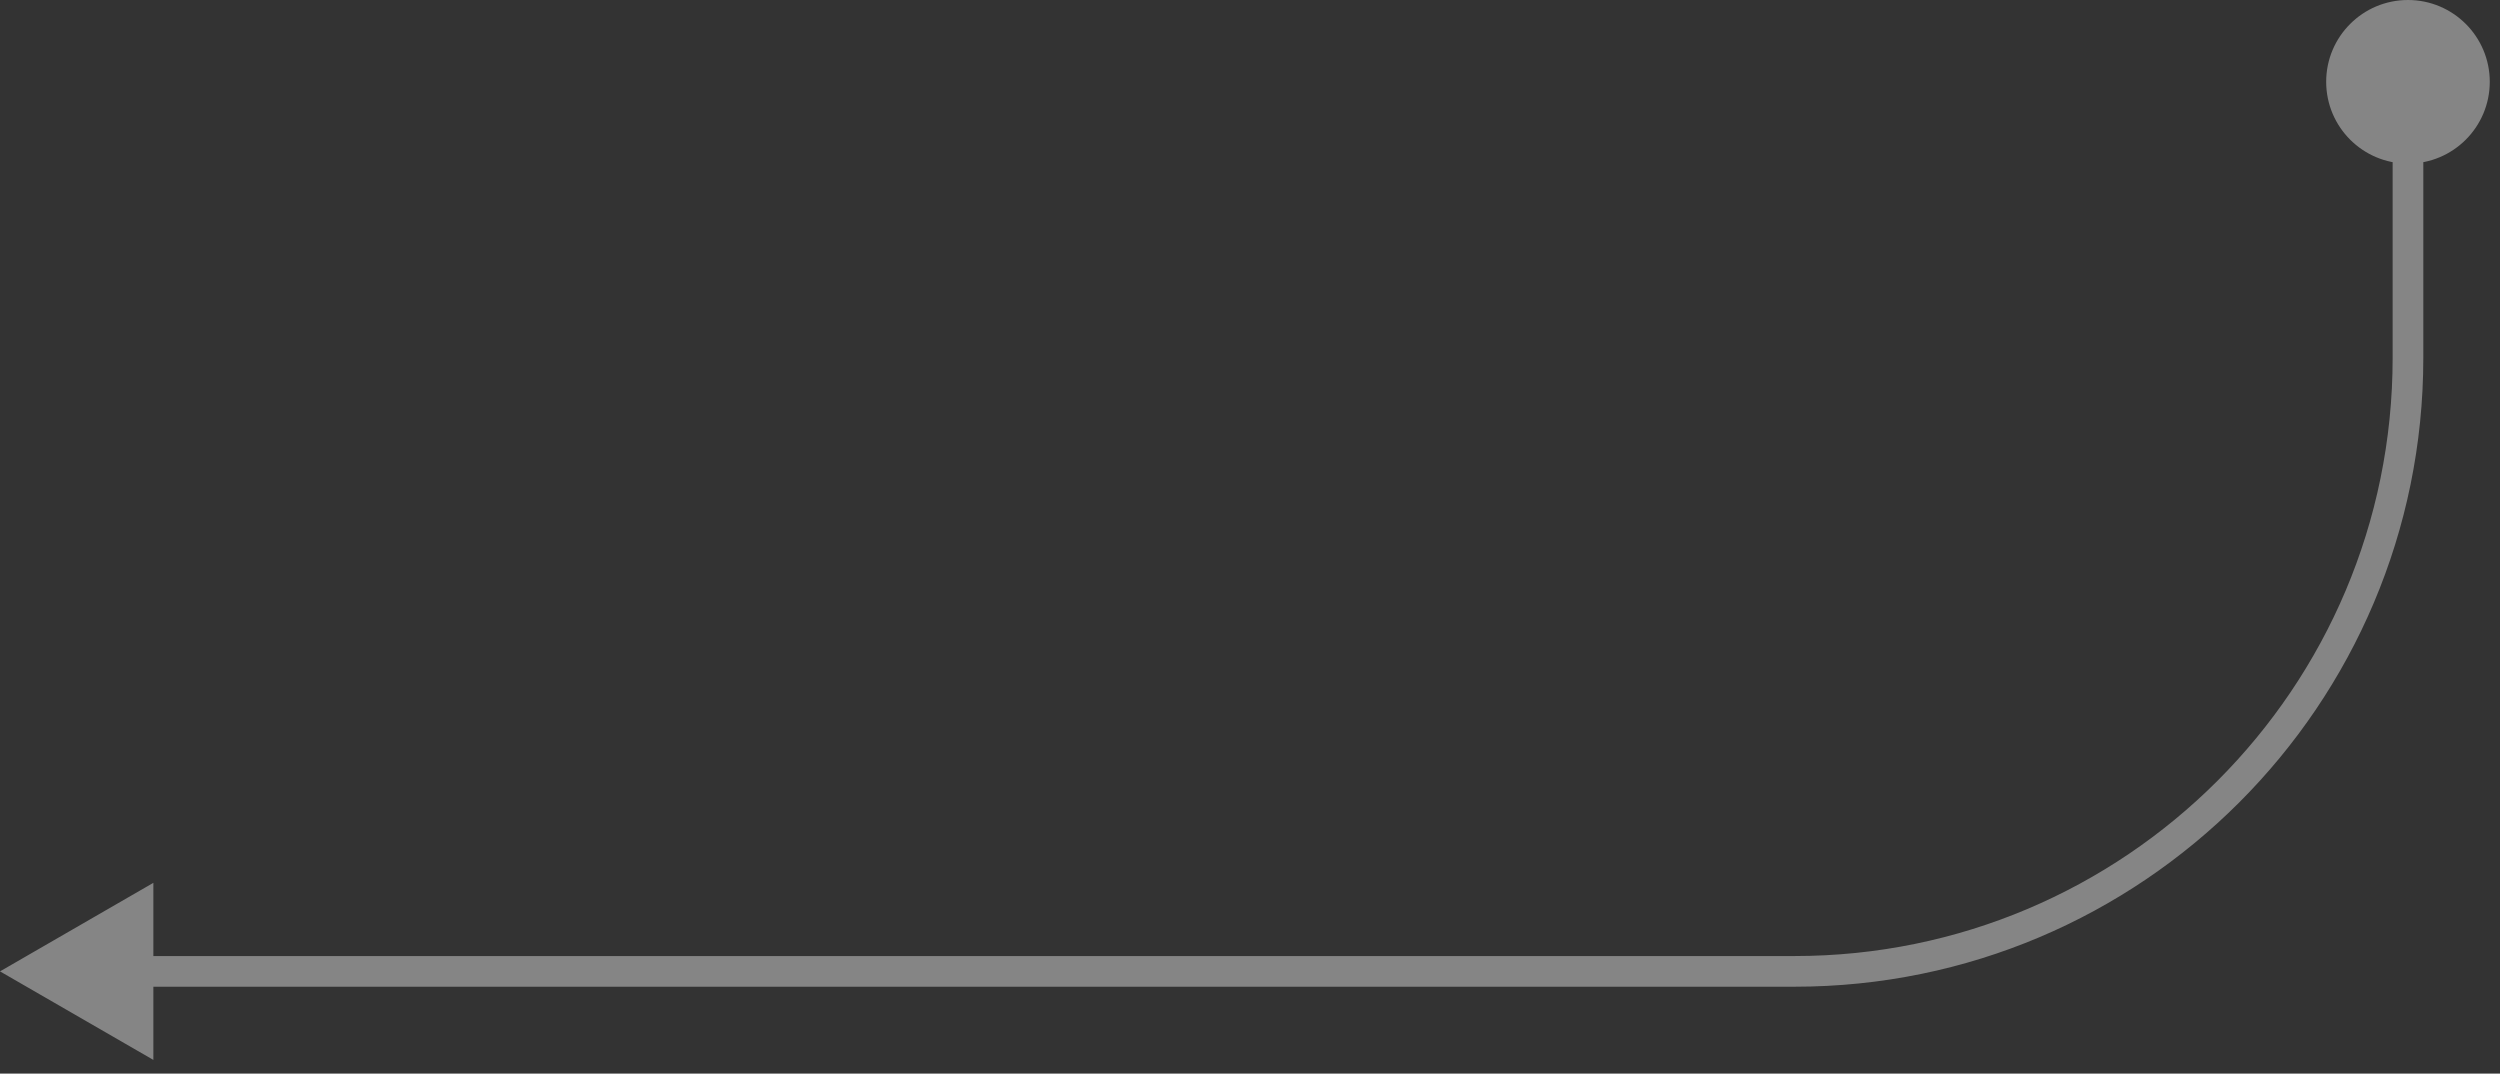 <svg width="163px" height="70px" viewBox="0 0 163 70" fill="none" xmlns="http://www.w3.org/2000/svg" aria-hidden="true"><rect x="0" y="0" width="163" height="70" fill="#333333" stroke="none"/><defs><linearGradient class="cerosgradient" data-cerosgradient="true" id="CerosGradient_id14fea0139" gradientUnits="userSpaceOnUse" x1="50%" y1="100%" x2="50%" y2="0%"><stop offset="0%" stop-color="#d1d1d1"/><stop offset="100%" stop-color="#d1d1d1"/></linearGradient><linearGradient/></defs>
<path d="M5.07052e-06 63.334L10 57.56L10 69.107L5.07052e-06 63.334ZM157 0C159.946 0 162.333 2.388 162.333 5.333C162.333 8.279 159.946 10.667 157 10.667C154.054 10.667 151.667 8.279 151.667 5.333C151.667 2.388 154.054 0 157 0ZM9 63.334L9 62.334L117 62.334L117 63.334L117 64.334L9 64.334L9 63.334ZM157 23.334L156 23.334L156 5.333L157 5.333L158 5.333L158 23.334L157 23.334ZM117 63.334L117 62.334C138.539 62.334 156 44.873 156 23.334L157 23.334L158 23.334C158 45.977 139.644 64.334 117 64.334L117 63.334Z" fill="white" fill-opacity="0.4"/>
</svg>